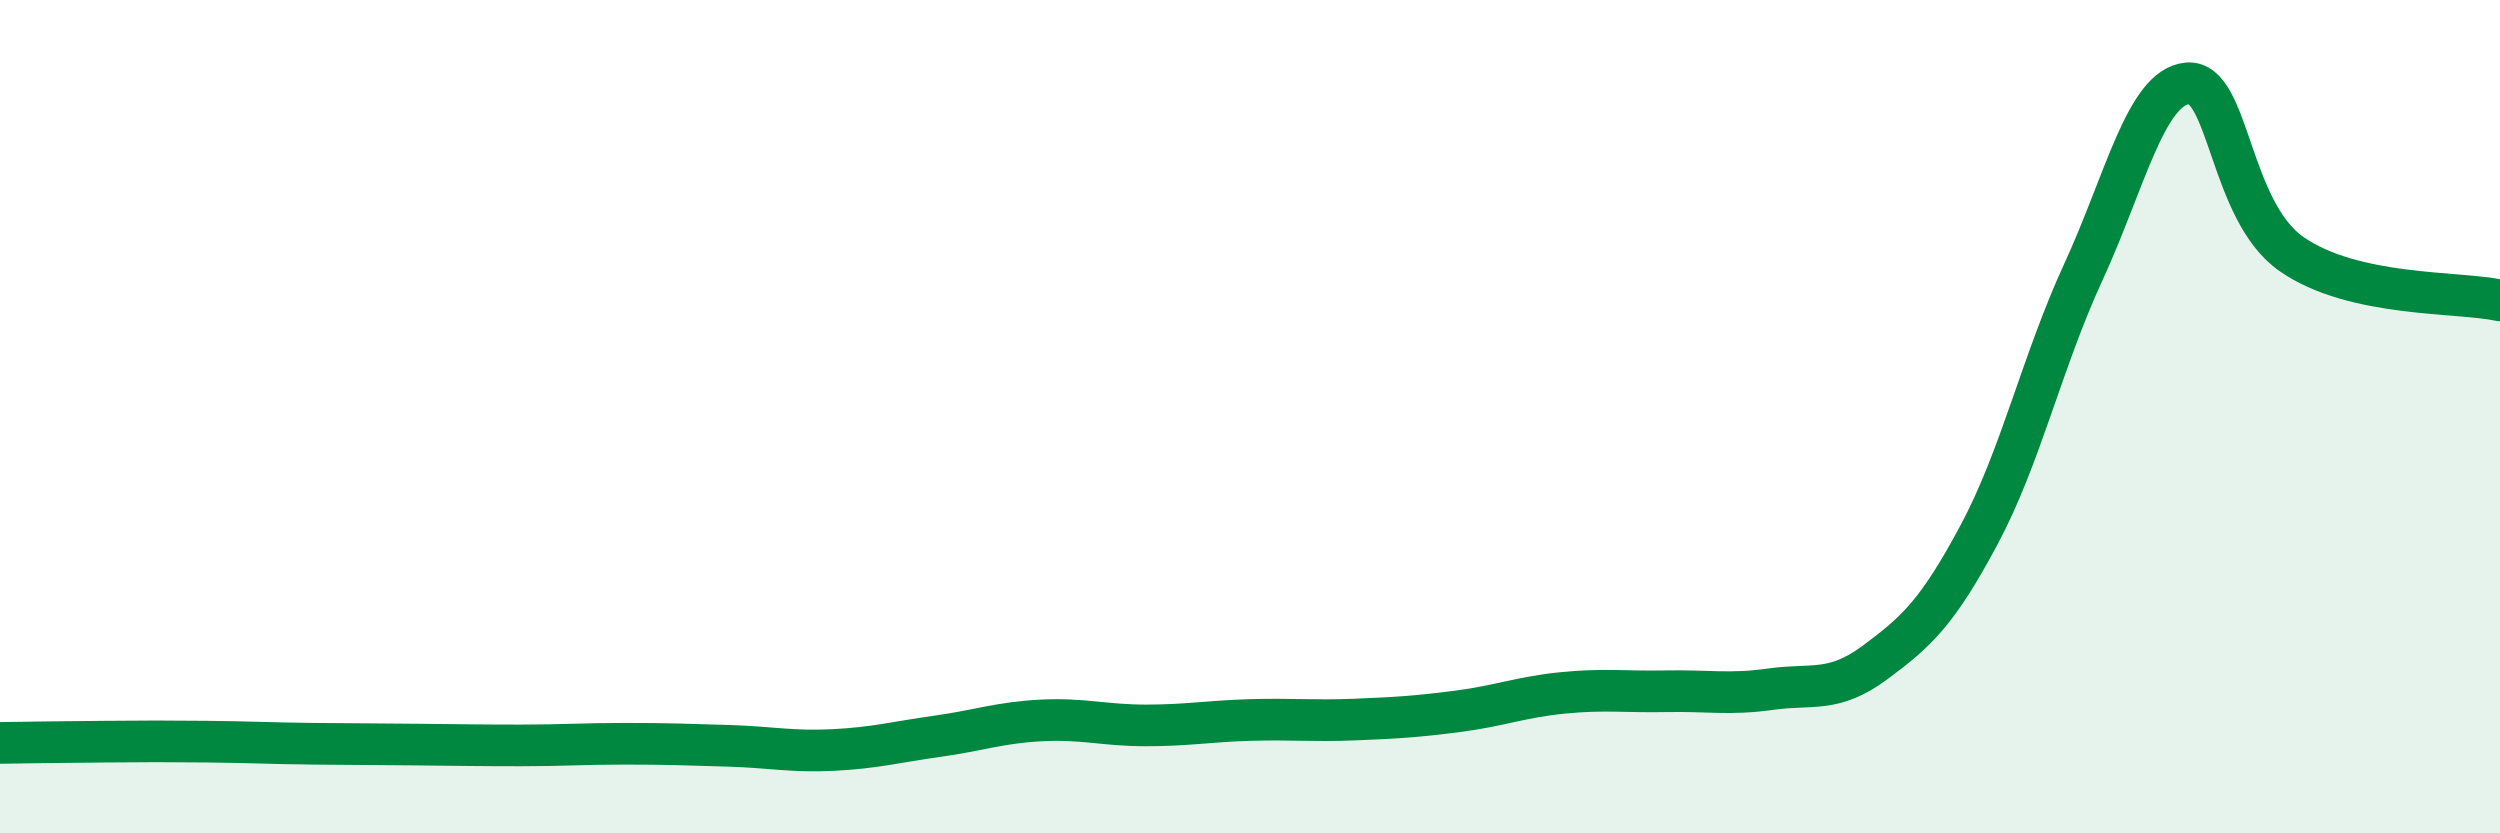 
    <svg width="60" height="20" viewBox="0 0 60 20" xmlns="http://www.w3.org/2000/svg">
      <path
        d="M 0,17.83 C 0.5,17.82 1.5,17.81 2.5,17.8 C 3.5,17.79 4,17.79 5,17.8 C 6,17.81 6.5,17.84 7.5,17.85 C 8.5,17.86 9,17.86 10,17.87 C 11,17.88 11.5,17.89 12.5,17.89 C 13.5,17.89 14,17.85 15,17.85 C 16,17.85 16.5,17.87 17.5,17.9 C 18.5,17.93 19,18.05 20,18 C 21,17.95 21.5,17.81 22.5,17.67 C 23.5,17.53 24,17.34 25,17.29 C 26,17.24 26.5,17.41 27.5,17.41 C 28.5,17.41 29,17.31 30,17.28 C 31,17.25 31.5,17.31 32.5,17.27 C 33.5,17.23 34,17.2 35,17.07 C 36,16.94 36.5,16.73 37.5,16.63 C 38.5,16.53 39,16.61 40,16.59 C 41,16.57 41.5,16.68 42.5,16.54 C 43.5,16.4 44,16.64 45,15.9 C 46,15.16 46.5,14.7 47.5,12.83 C 48.5,10.96 49,8.7 50,6.53 C 51,4.36 51.5,2.09 52.5,2 C 53.5,1.91 53.5,5.06 55,6.1 C 56.5,7.14 59,6.99 60,7.21L60 20L0 20Z"
        fill="#008740"
        opacity="0.1"
        stroke-linecap="round"
        stroke-linejoin="round"
      />
      <path
        d="M 0,17.83 C 0.5,17.82 1.5,17.81 2.5,17.8 C 3.5,17.79 4,17.79 5,17.8 C 6,17.81 6.5,17.84 7.5,17.85 C 8.5,17.86 9,17.86 10,17.87 C 11,17.88 11.5,17.89 12.5,17.89 C 13.5,17.89 14,17.85 15,17.85 C 16,17.85 16.5,17.87 17.5,17.9 C 18.5,17.93 19,18.05 20,18 C 21,17.95 21.5,17.81 22.5,17.67 C 23.5,17.53 24,17.34 25,17.29 C 26,17.24 26.5,17.41 27.5,17.41 C 28.5,17.41 29,17.31 30,17.28 C 31,17.25 31.5,17.31 32.5,17.27 C 33.5,17.23 34,17.2 35,17.07 C 36,16.94 36.5,16.73 37.5,16.63 C 38.5,16.53 39,16.61 40,16.59 C 41,16.57 41.5,16.68 42.5,16.54 C 43.5,16.4 44,16.64 45,15.9 C 46,15.16 46.5,14.7 47.5,12.83 C 48.5,10.96 49,8.7 50,6.53 C 51,4.36 51.5,2.09 52.5,2 C 53.5,1.91 53.5,5.06 55,6.1 C 56.5,7.14 59,6.99 60,7.21"
        stroke="#008740"
        stroke-width="1"
        fill="none"
        stroke-linecap="round"
        stroke-linejoin="round"
      />
    </svg>
  
